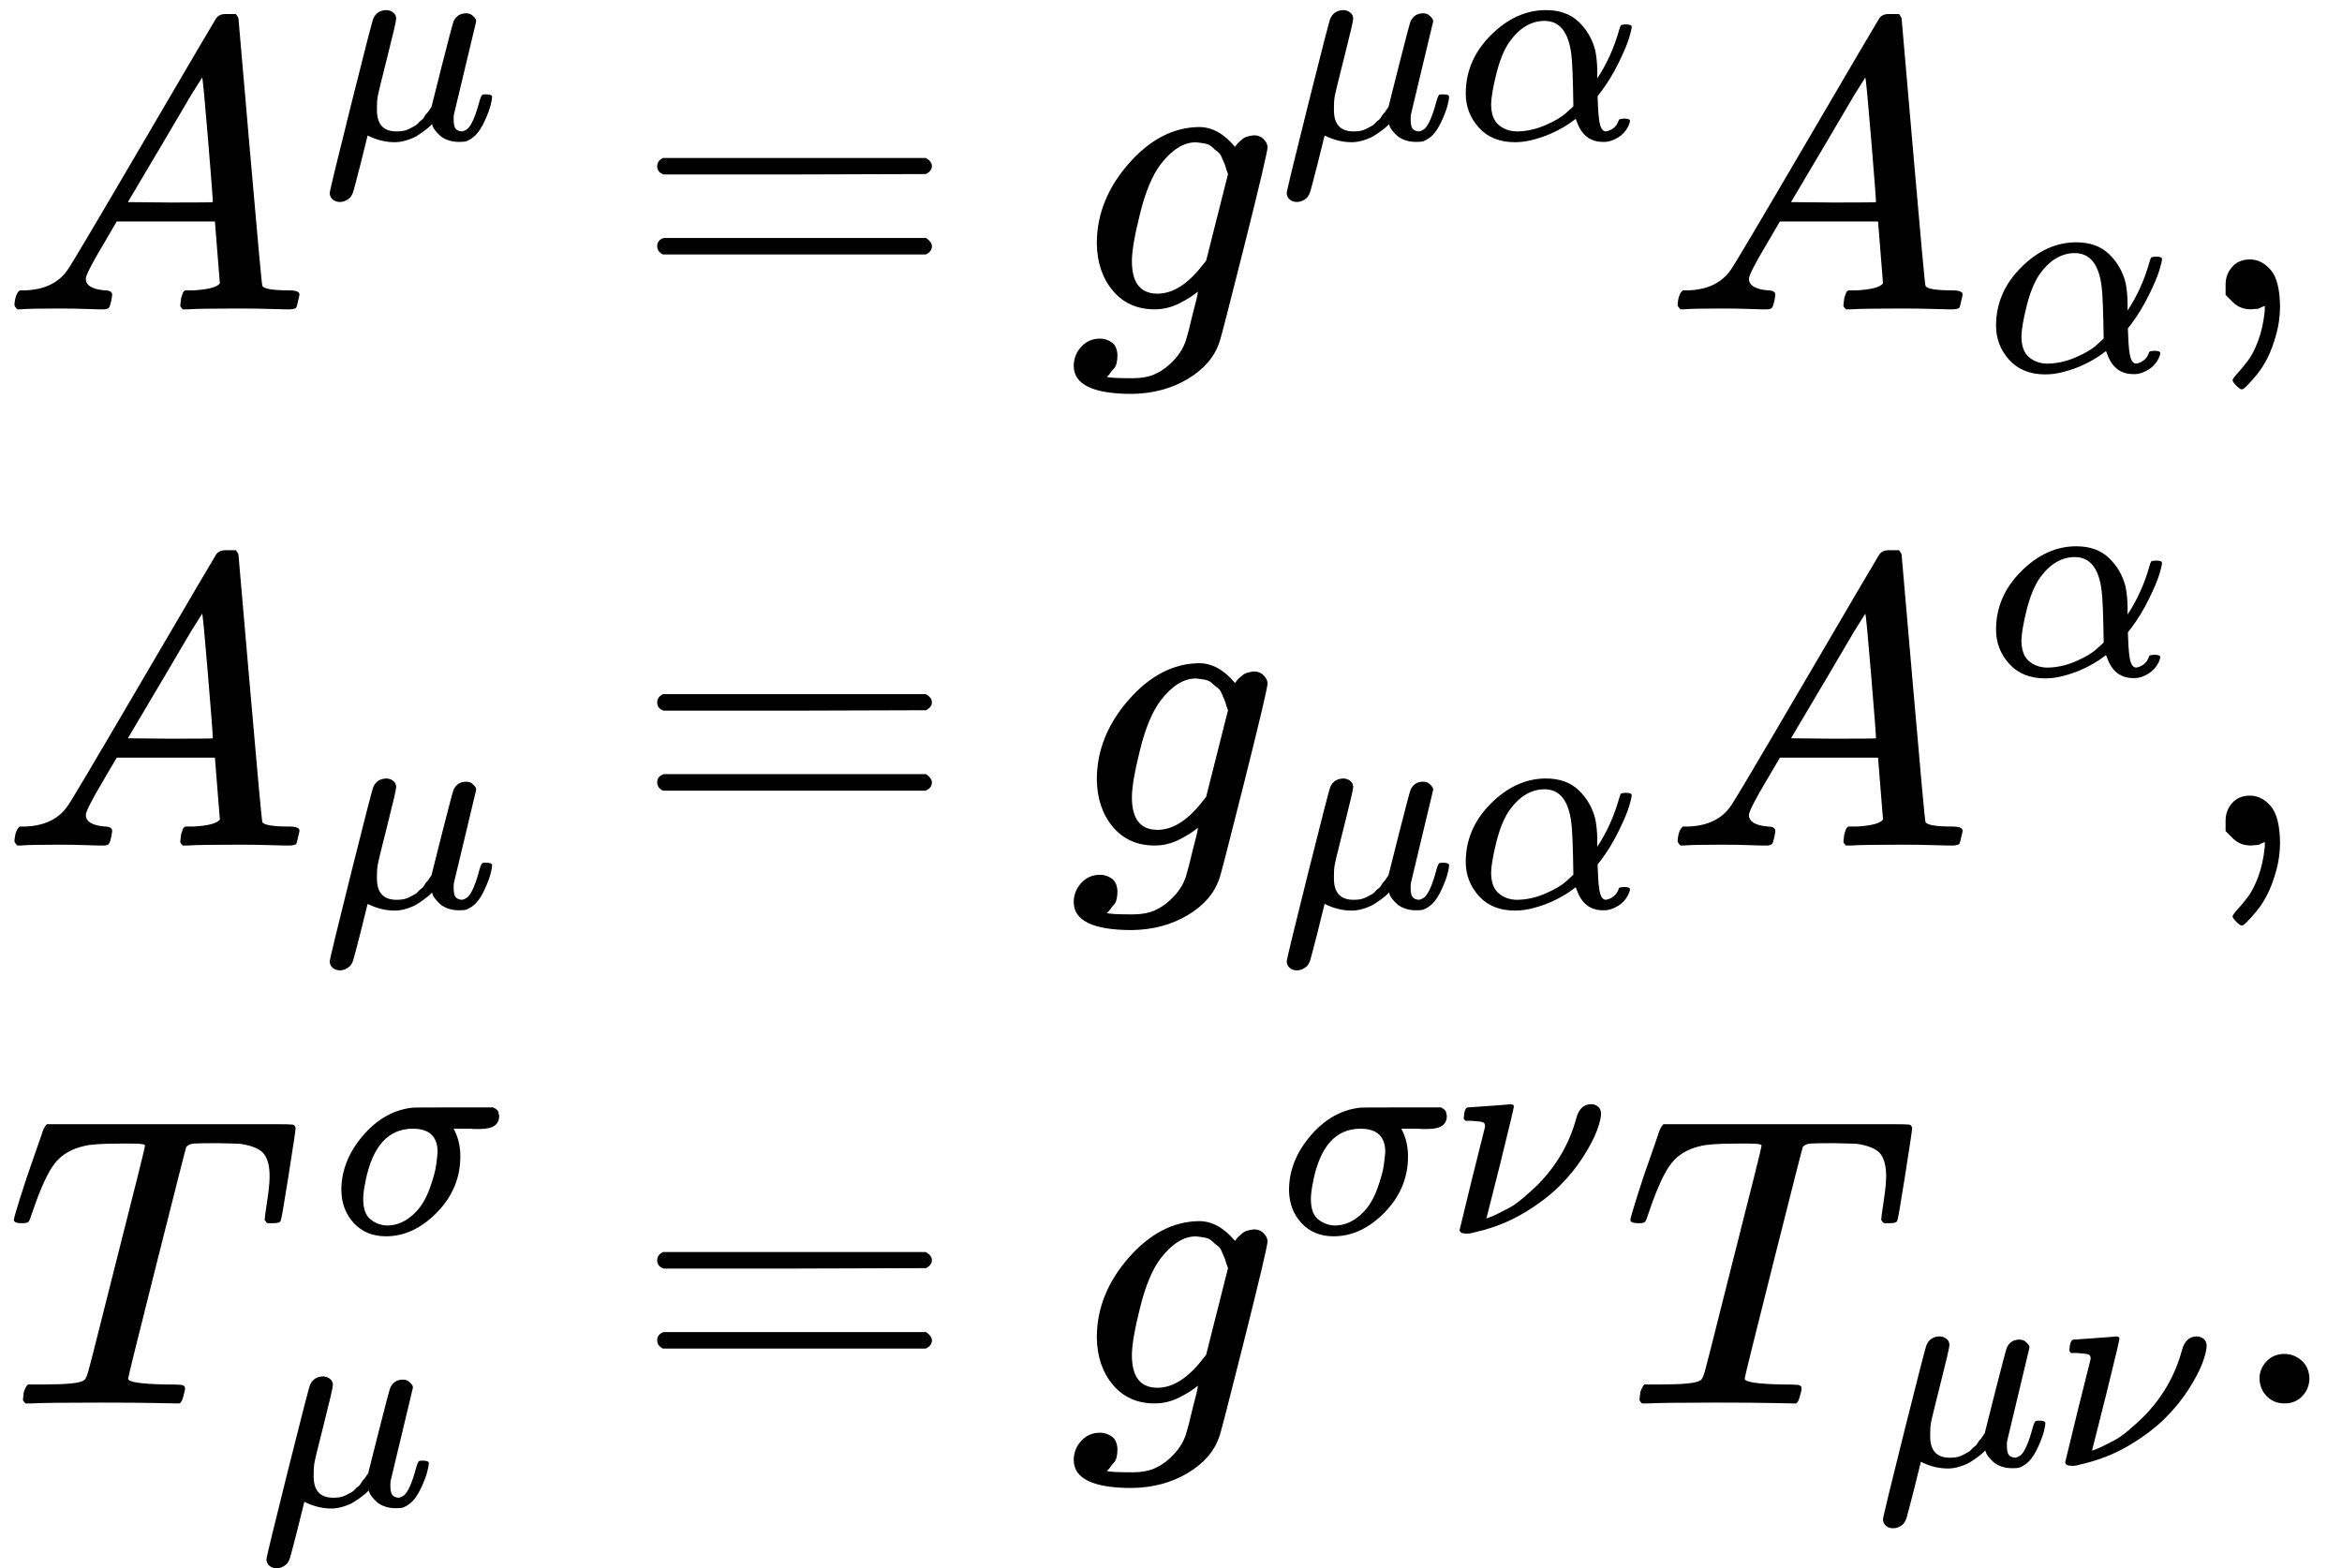 <svg version="1.1" style="vertical-align: -3.736ex;" xmlns="http://www.w3.org/2000/svg" width="5677.6px" height="3802.5px"   viewBox="0 -2151.2 5677.6 3802.5" xmlns:xlink="http://www.w3.org/1999/xlink"><defs><path id="MJX-759-TEX-I-1D434" d="M208 74Q208 50 254 46Q272 46 272 35Q272 34 270 22Q267 8 264 4T251 0Q249 0 239 0T205 1T141 2Q70 2 50 0H42Q35 7 35 11Q37 38 48 46H62Q132 49 164 96Q170 102 345 401T523 704Q530 716 547 716H555H572Q578 707 578 706L606 383Q634 60 636 57Q641 46 701 46Q726 46 726 36Q726 34 723 22Q720 7 718 4T704 0Q701 0 690 0T651 1T578 2Q484 2 455 0H443Q437 6 437 9T439 27Q443 40 445 43L449 46H469Q523 49 533 63L521 213H283L249 155Q208 86 208 74ZM516 260Q516 271 504 416T490 562L463 519Q447 492 400 412L310 260L413 259Q516 259 516 260Z"></path><path id="MJX-759-TEX-I-1D707" d="M58 -216Q44 -216 34 -208T23 -186Q23 -176 96 116T173 414Q186 442 219 442Q231 441 239 435T249 423T251 413Q251 401 220 279T187 142Q185 131 185 107V99Q185 26 252 26Q261 26 270 27T287 31T302 38T315 45T327 55T338 65T348 77T356 88T365 100L372 110L408 253Q444 395 448 404Q461 431 491 431Q504 431 512 424T523 412T525 402L449 84Q448 79 448 68Q448 43 455 35T476 26Q485 27 496 35Q517 55 537 131Q543 151 547 152Q549 153 557 153H561Q580 153 580 144Q580 138 575 117T555 63T523 13Q510 0 491 -8Q483 -10 467 -10Q446 -10 429 -4T402 11T385 29T376 44T374 51L368 45Q362 39 350 30T324 12T288 -4T246 -11Q199 -11 153 12L129 -85Q108 -167 104 -180T92 -202Q76 -216 58 -216Z"></path><path id="MJX-759-TEX-N-3D" d="M56 347Q56 360 70 367H707Q722 359 722 347Q722 336 708 328L390 327H72Q56 332 56 347ZM56 153Q56 168 72 173H708Q722 163 722 153Q722 140 707 133H70Q56 140 56 153Z"></path><path id="MJX-759-TEX-I-1D454" d="M311 43Q296 30 267 15T206 0Q143 0 105 45T66 160Q66 265 143 353T314 442Q361 442 401 394L404 398Q406 401 409 404T418 412T431 419T447 422Q461 422 470 413T480 394Q480 379 423 152T363 -80Q345 -134 286 -169T151 -205Q10 -205 10 -137Q10 -111 28 -91T74 -71Q89 -71 102 -80T116 -111Q116 -121 114 -130T107 -144T99 -154T92 -162L90 -164H91Q101 -167 151 -167Q189 -167 211 -155Q234 -144 254 -122T282 -75Q288 -56 298 -13Q311 35 311 43ZM384 328L380 339Q377 350 375 354T369 368T359 382T346 393T328 402T306 405Q262 405 221 352Q191 313 171 233T151 117Q151 38 213 38Q269 38 323 108L331 118L384 328Z"></path><path id="MJX-759-TEX-I-1D6FC" d="M34 156Q34 270 120 356T309 442Q379 442 421 402T478 304Q484 275 485 237V208Q534 282 560 374Q564 388 566 390T582 393Q603 393 603 385Q603 376 594 346T558 261T497 161L486 147L487 123Q489 67 495 47T514 26Q528 28 540 37T557 60Q559 67 562 68T577 70Q597 70 597 62Q597 56 591 43Q579 19 556 5T512 -10H505Q438 -10 414 62L411 69L400 61Q390 53 370 41T325 18T267 -2T203 -11Q124 -11 79 39T34 156ZM208 26Q257 26 306 47T379 90L403 112Q401 255 396 290Q382 405 304 405Q235 405 183 332Q156 292 139 224T121 120Q121 71 146 49T208 26Z"></path><path id="MJX-759-TEX-N-2C" d="M78 35T78 60T94 103T137 121Q165 121 187 96T210 8Q210 -27 201 -60T180 -117T154 -158T130 -185T117 -194Q113 -194 104 -185T95 -172Q95 -168 106 -156T131 -126T157 -76T173 -3V9L172 8Q170 7 167 6T161 3T152 1T140 0Q113 0 96 17Z"></path><path id="MJX-759-TEX-I-1D447" d="M40 437Q21 437 21 445Q21 450 37 501T71 602L88 651Q93 669 101 677H569H659Q691 677 697 676T704 667Q704 661 687 553T668 444Q668 437 649 437Q640 437 637 437T631 442L629 445Q629 451 635 490T641 551Q641 586 628 604T573 629Q568 630 515 631Q469 631 457 630T439 622Q438 621 368 343T298 60Q298 48 386 46Q418 46 427 45T436 36Q436 31 433 22Q429 4 424 1L422 0Q419 0 415 0Q410 0 363 1T228 2Q99 2 64 0H49Q43 6 43 9T45 27Q49 40 55 46H83H94Q174 46 189 55Q190 56 191 56Q196 59 201 76T241 233Q258 301 269 344Q339 619 339 625Q339 630 310 630H279Q212 630 191 624Q146 614 121 583T67 467Q60 445 57 441T43 437H40Z"></path><path id="MJX-759-TEX-I-1D70E" d="M184 -11Q116 -11 74 34T31 147Q31 247 104 333T274 430Q275 431 414 431H552Q553 430 555 429T559 427T562 425T565 422T567 420T569 416T570 412T571 407T572 401Q572 357 507 357Q500 357 490 357T476 358H416L421 348Q439 310 439 263Q439 153 359 71T184 -11ZM361 278Q361 358 276 358Q152 358 115 184Q114 180 114 178Q106 141 106 117Q106 67 131 47T188 26Q242 26 287 73Q316 103 334 153T356 233T361 278Z"></path><path id="MJX-759-TEX-I-1D708" d="M74 431Q75 431 146 436T219 442Q231 442 231 434Q231 428 185 241L137 51H140L150 55Q161 59 177 67T214 86T261 119T312 165Q410 264 445 394Q458 442 496 442Q509 442 519 434T530 411Q530 390 516 352T469 262T388 162T267 70T106 5Q81 -2 71 -2Q66 -2 59 -1T51 1Q45 5 45 11Q45 13 88 188L132 364Q133 377 125 380T86 385H65Q59 391 59 393T61 412Q65 431 74 431Z"></path><path id="MJX-759-TEX-N-2E" d="M78 60Q78 84 95 102T138 120Q162 120 180 104T199 61Q199 36 182 18T139 0T96 17T78 60Z"></path></defs><g stroke="currentColor" fill="currentColor" stroke-width="0" transform="scale(1,-1)"><g ><g ><g  transform="translate(0,1401.2)"><g ><g ><g ><use  xlink:href="#MJX-759-TEX-I-1D434"></use></g><g  transform="translate(783,413) scale(0.707)" ><g ><use  xlink:href="#MJX-759-TEX-I-1D707"></use></g></g></g></g><g  transform="translate(1259.4,0)"><g ></g><g  transform="translate(277.8,0)"><use  xlink:href="#MJX-759-TEX-N-3D"></use></g><g  transform="translate(1333.6,0)"><g ><use  xlink:href="#MJX-759-TEX-I-1D454"></use></g><g  transform="translate(510,413) scale(0.707)" ><g ><use  xlink:href="#MJX-759-TEX-I-1D707"></use></g><g  transform="translate(603,0)"><use  xlink:href="#MJX-759-TEX-I-1D6FC"></use></g></g></g><g  transform="translate(2772.5,0)"><g ><use  xlink:href="#MJX-759-TEX-I-1D434"></use></g><g  transform="translate(783,-150) scale(0.707)" ><g ><use  xlink:href="#MJX-759-TEX-I-1D6FC"></use></g></g></g><g  transform="translate(4058,0)"><use  xlink:href="#MJX-759-TEX-N-2C"></use></g></g></g><g  transform="translate(0,101.2)"><g ><g ><g ><use  xlink:href="#MJX-759-TEX-I-1D434"></use></g><g  transform="translate(783,-150) scale(0.707)" ><g ><use  xlink:href="#MJX-759-TEX-I-1D707"></use></g></g></g></g><g  transform="translate(1259.4,0)"><g ></g><g  transform="translate(277.8,0)"><use  xlink:href="#MJX-759-TEX-N-3D"></use></g><g  transform="translate(1333.6,0)"><g ><use  xlink:href="#MJX-759-TEX-I-1D454"></use></g><g  transform="translate(510,-150) scale(0.707)" ><g ><use  xlink:href="#MJX-759-TEX-I-1D707"></use></g><g  transform="translate(603,0)"><use  xlink:href="#MJX-759-TEX-I-1D6FC"></use></g></g></g><g  transform="translate(2772.5,0)"><g ><use  xlink:href="#MJX-759-TEX-I-1D434"></use></g><g  transform="translate(783,413) scale(0.707)" ><g ><use  xlink:href="#MJX-759-TEX-I-1D6FC"></use></g></g></g><g  transform="translate(4058,0)"><use  xlink:href="#MJX-759-TEX-N-2C"></use></g></g></g><g  transform="translate(0,-1251.5)"><g  transform="translate(12.6,0)"><g ><g ><use  xlink:href="#MJX-759-TEX-I-1D447"></use></g><g  transform="translate(793,413) scale(0.707)" ><g ><use  xlink:href="#MJX-759-TEX-I-1D70E"></use></g></g><g  transform="translate(617,-247) scale(0.707)" ><g ><use  xlink:href="#MJX-759-TEX-I-1D707"></use></g></g></g></g><g  transform="translate(1259.4,0)"><g ></g><g  transform="translate(277.8,0)"><use  xlink:href="#MJX-759-TEX-N-3D"></use></g><g  transform="translate(1333.6,0)"><g ><use  xlink:href="#MJX-759-TEX-I-1D454"></use></g><g  transform="translate(510,413) scale(0.707)" ><g ><use  xlink:href="#MJX-759-TEX-I-1D70E"></use></g><g  transform="translate(571,0)"><use  xlink:href="#MJX-759-TEX-I-1D708"></use></g></g></g><g  transform="translate(2672.1,0)"><g ><use  xlink:href="#MJX-759-TEX-I-1D447"></use></g><g  transform="translate(617,-150) scale(0.707)" ><g ><use  xlink:href="#MJX-759-TEX-I-1D707"></use></g><g  transform="translate(603,0)"><use  xlink:href="#MJX-759-TEX-I-1D708"></use></g></g></g><g  transform="translate(4140.2,0)"><use  xlink:href="#MJX-759-TEX-N-2E"></use></g></g></g></g></g></g></svg>